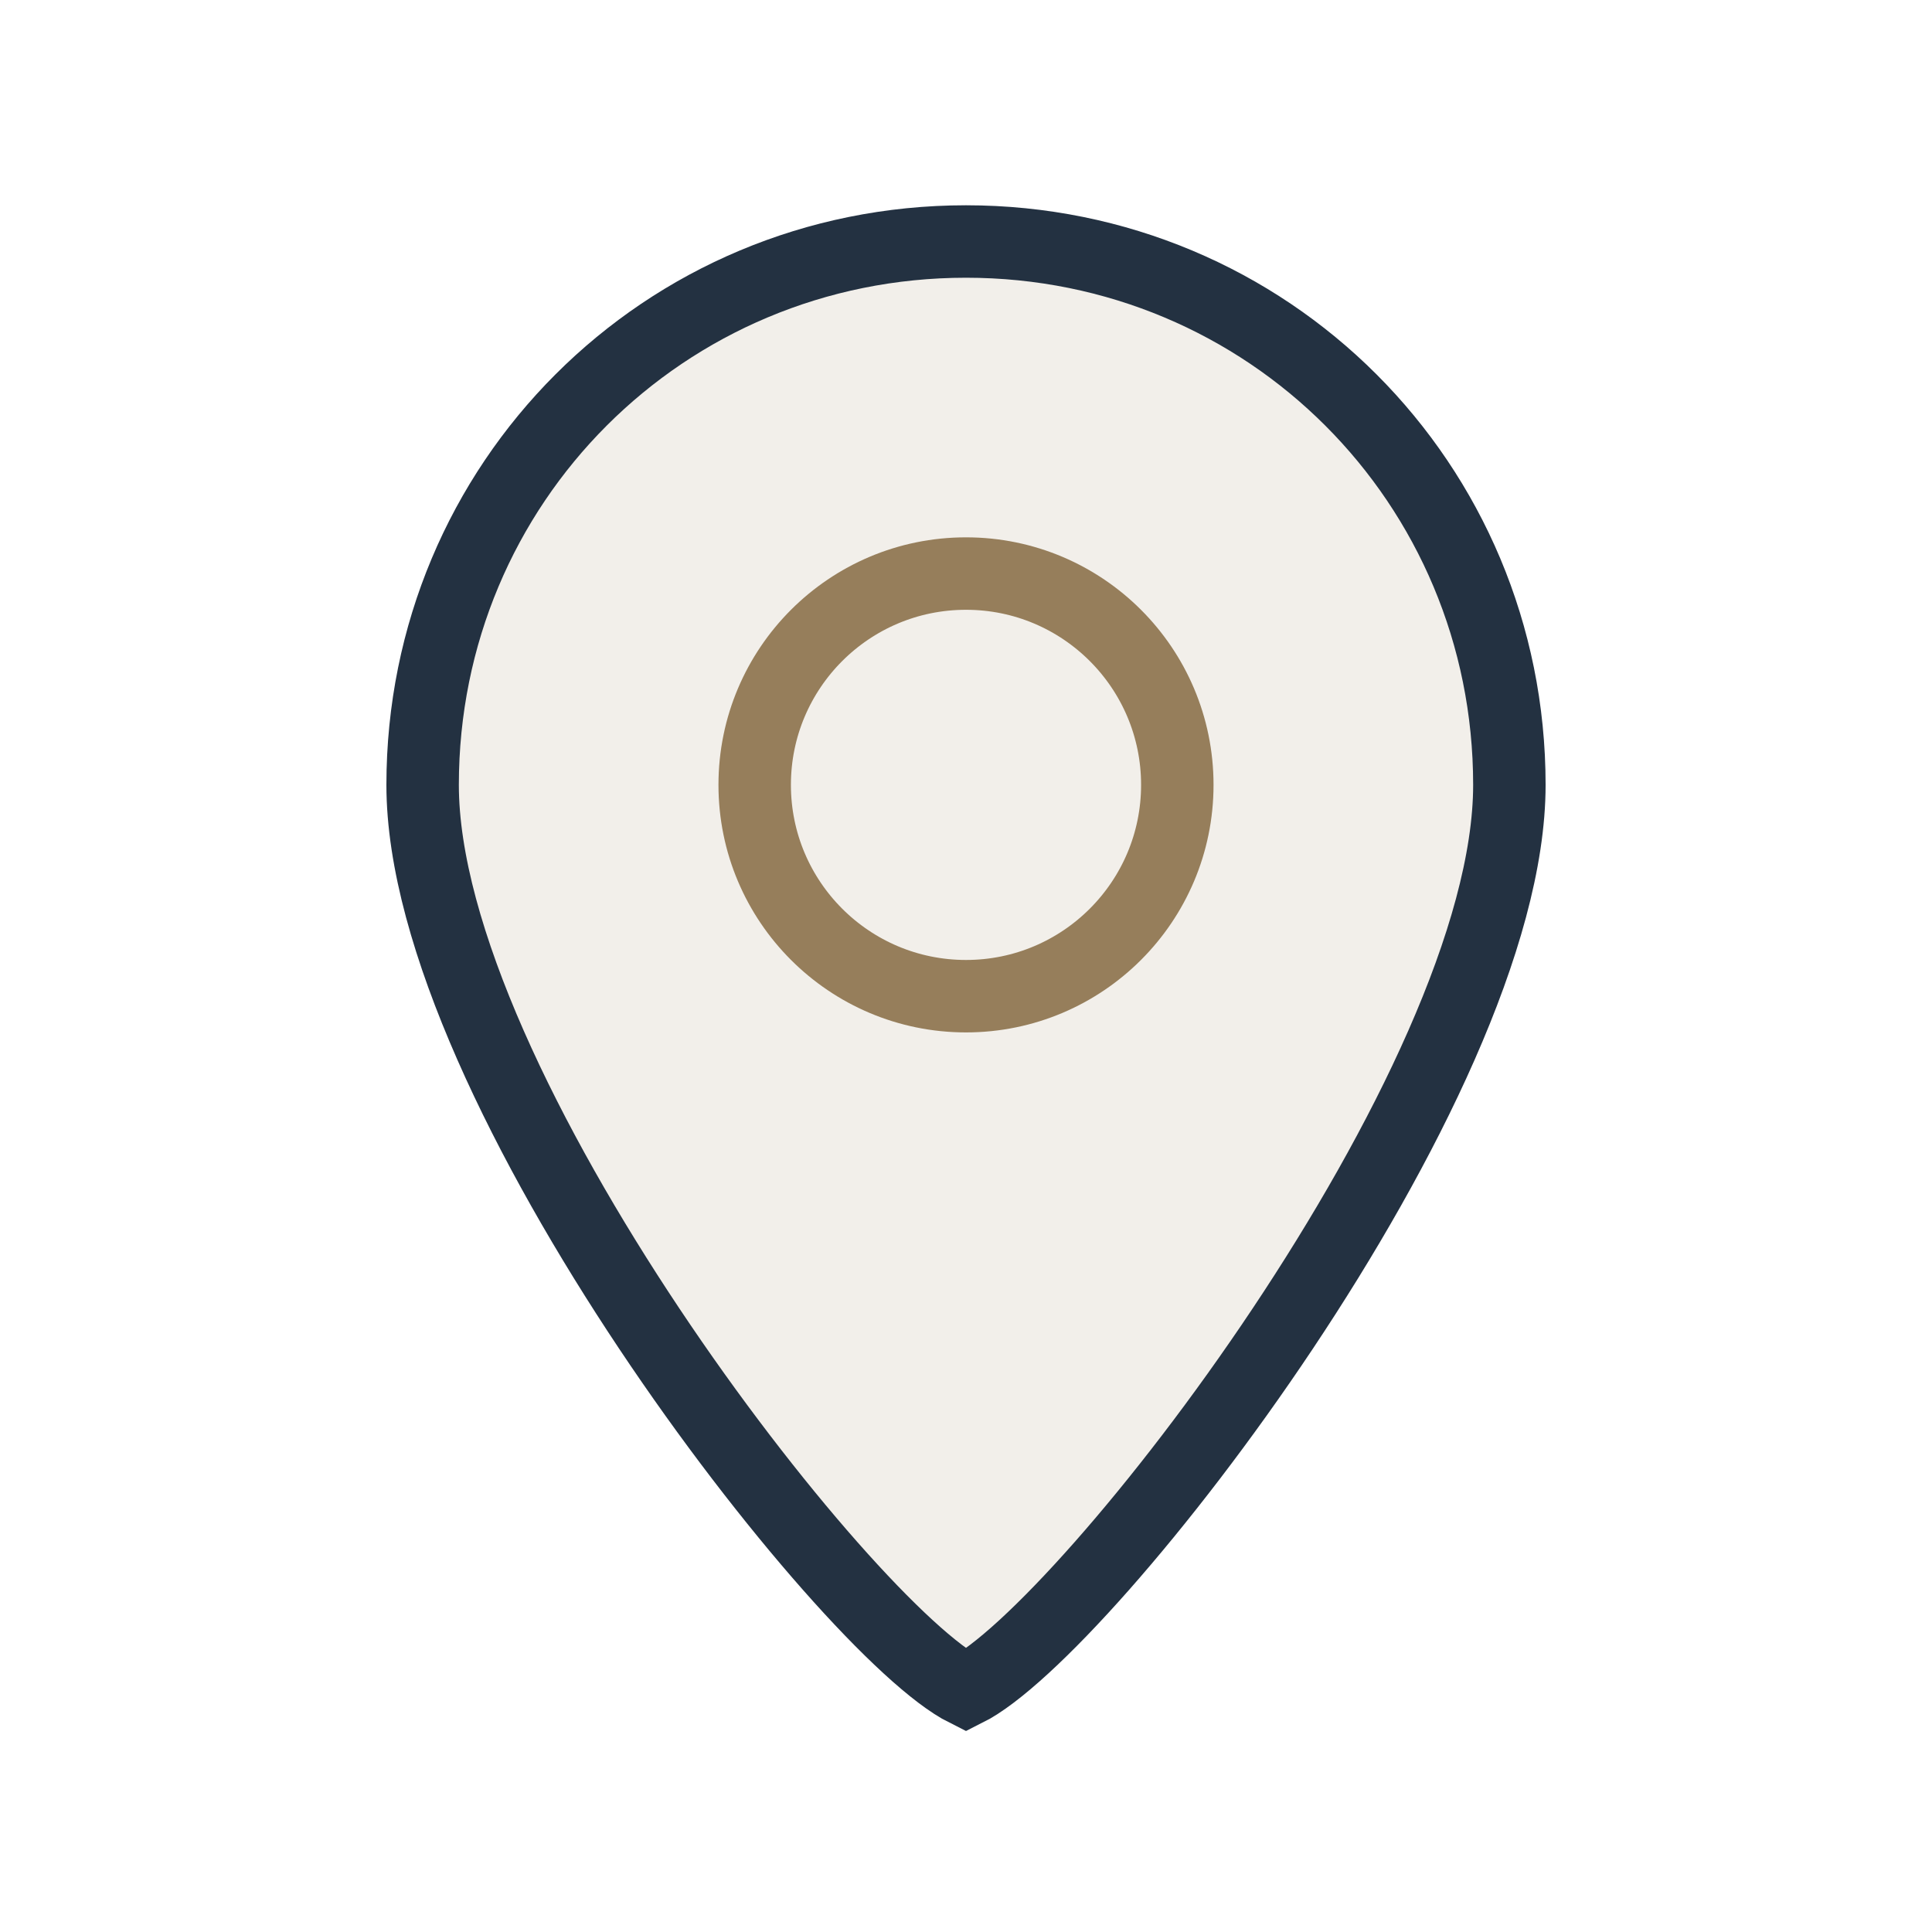 <?xml version="1.0" encoding="UTF-8"?>
<svg xmlns="http://www.w3.org/2000/svg" width="32" height="32" viewBox="0 0 32 32"><path d="M16 4c5 0 9 4 9 9s-7 14-9 15c-2-1-9-10-9-15s4-9 9-9z" fill="#F2EFEA" stroke="#233141" stroke-width="1.2"/><circle cx="16" cy="13" r="3.5" fill="none" stroke="#967E5B" stroke-width="1.2"/></svg>